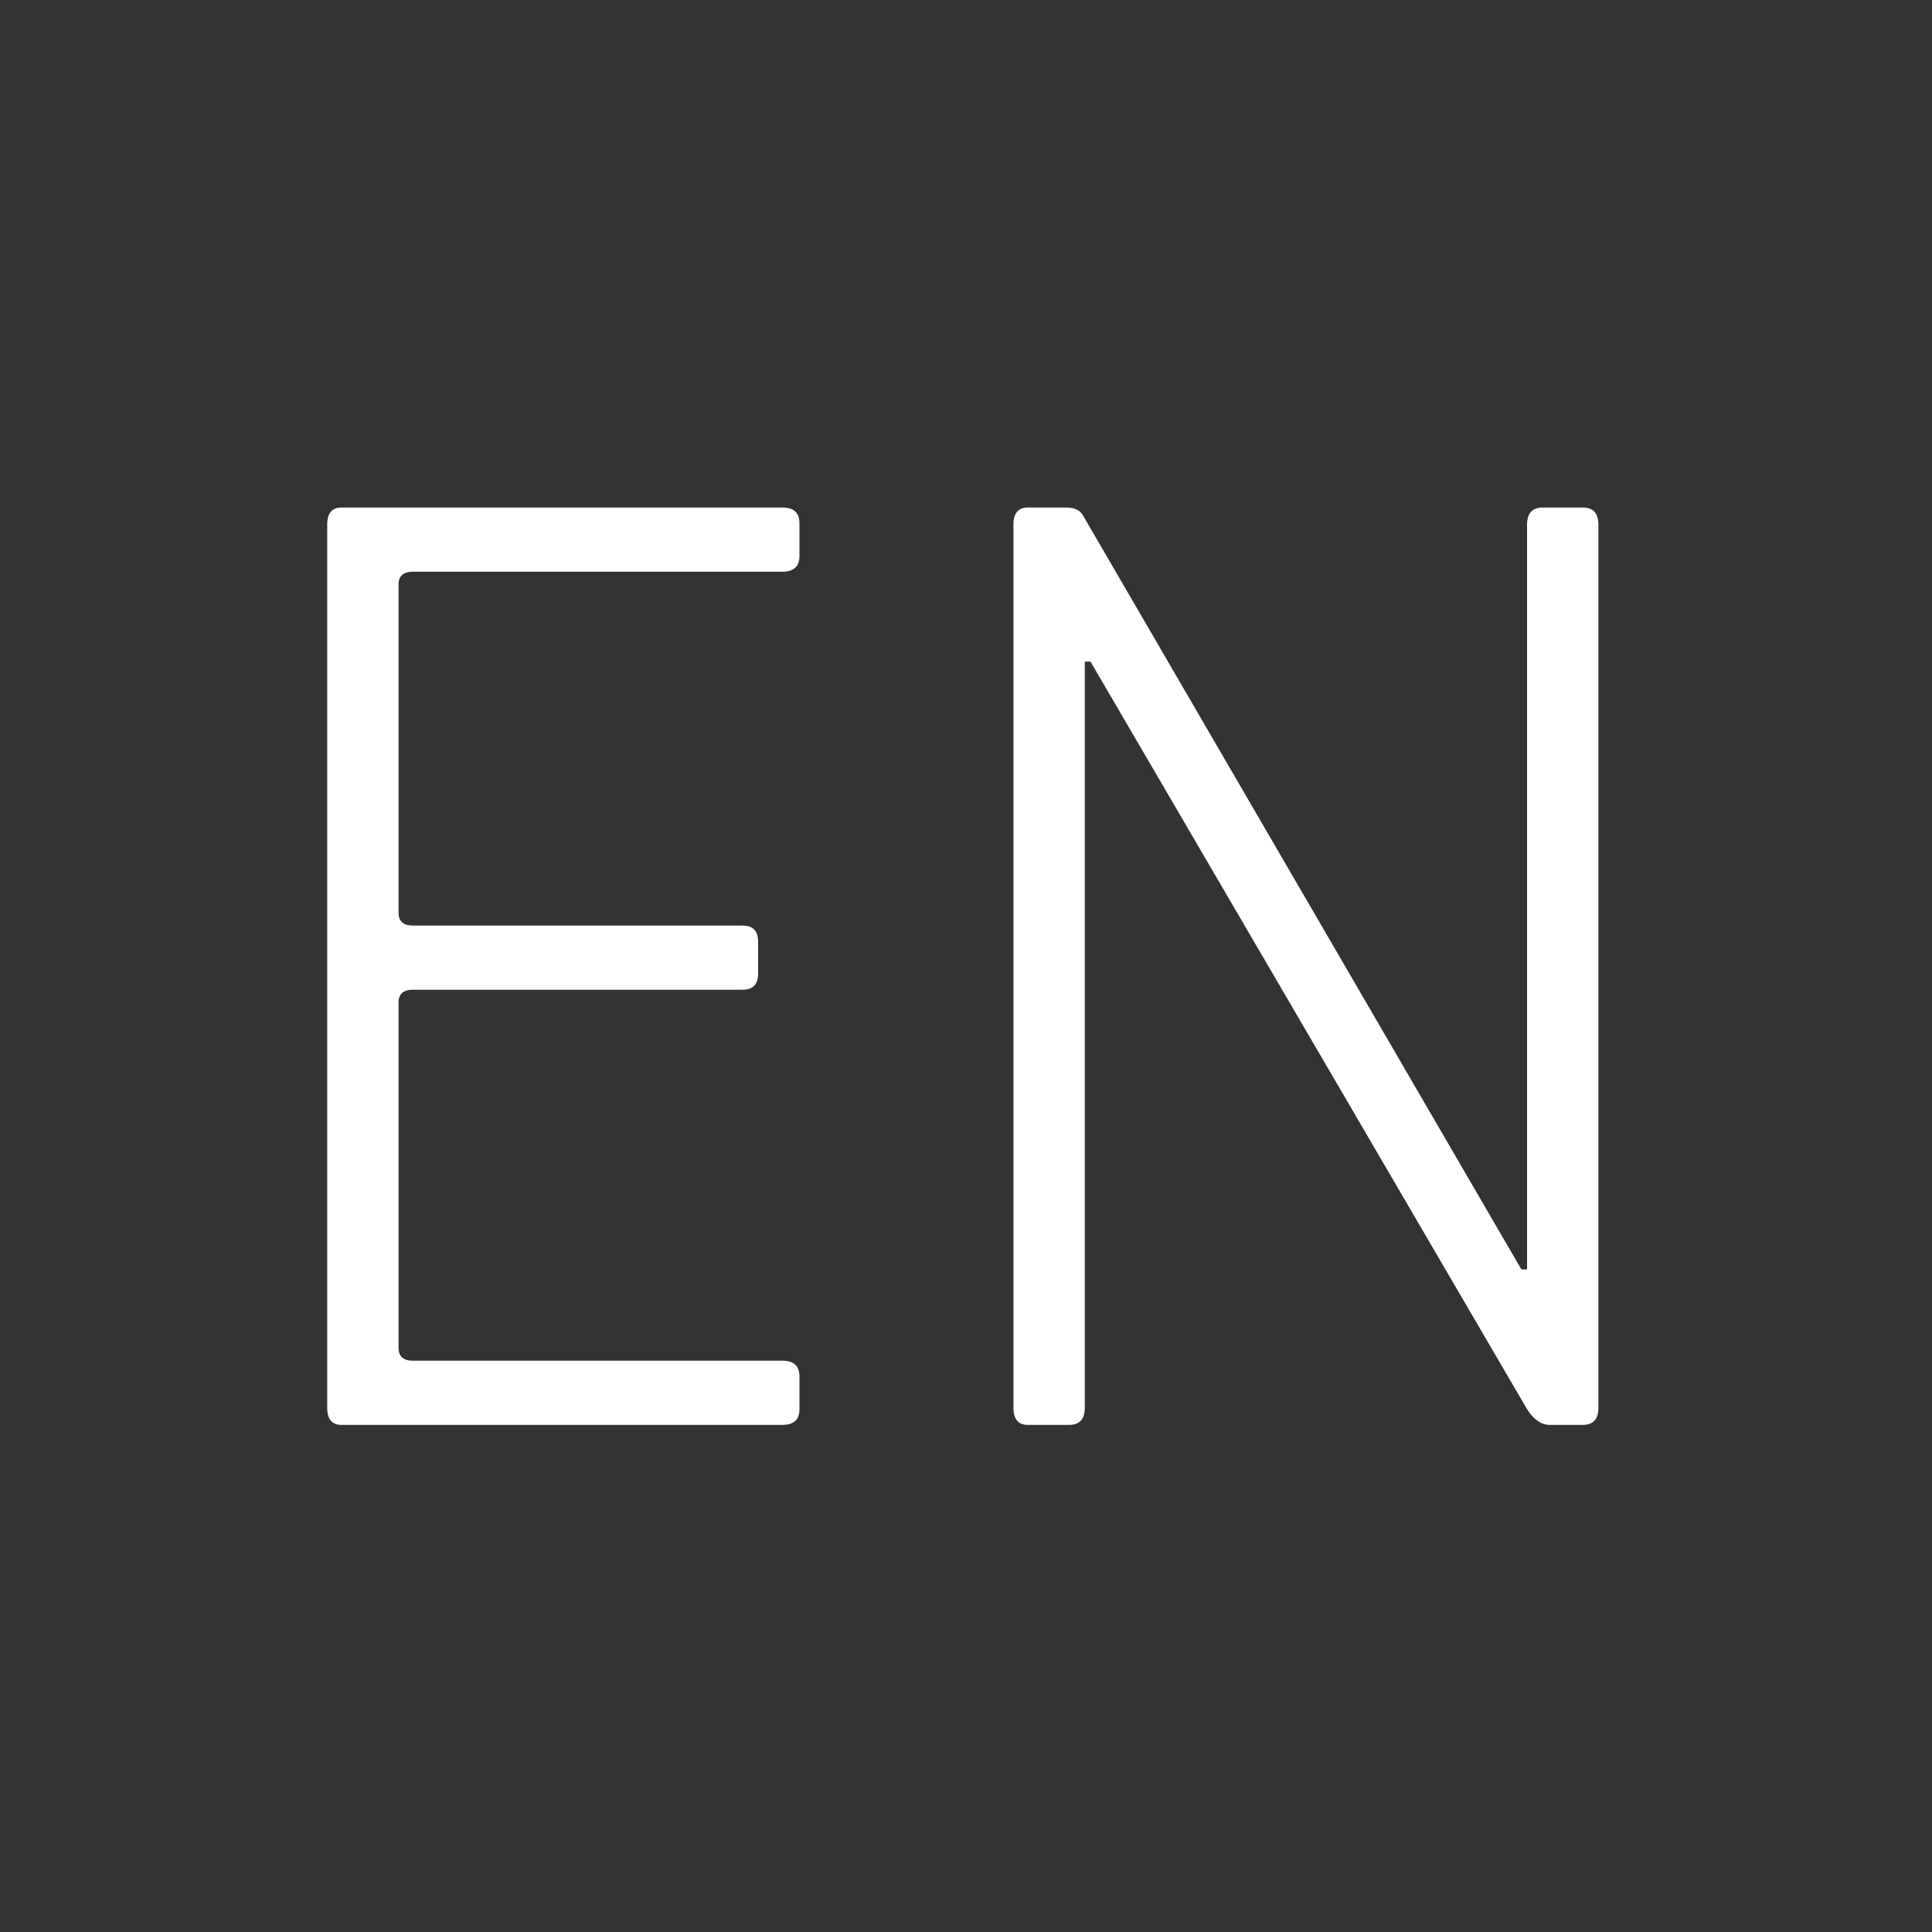 <?xml version="1.0" encoding="utf-8"?>
<svg width="130px" height="130px" viewBox="0 0 130 130" version="1.1" xmlns:xlink="http://www.w3.org/1999/xlink" xmlns="http://www.w3.org/2000/svg">
  <rect x="0" y="0" width="130" height="130" fill="#333333" stroke="none"/>
  <desc>Created with Lunacy</desc>
  <g id="cz_w">
    <path d="M0.96 61.728L30.624 61.728C31.392 61.728 31.776 61.376 31.776 60.672L31.776 58.464C31.776 57.76 31.392 57.408 30.624 57.408L5.76 57.408C5.12 57.408 4.8 57.12 4.8 56.544L4.8 33.312C4.8 32.736 5.12 32.448 5.76 32.448L27.936 32.448C28.64 32.448 28.992 32.096 28.992 31.392L28.992 29.184C28.992 28.48 28.64 28.128 27.936 28.128L5.76 28.128C5.12 28.128 4.8 27.84 4.8 27.264L4.8 5.184C4.8 4.608 5.12 4.32 5.76 4.32L30.624 4.32C31.392 4.32 31.776 3.968 31.776 3.264L31.776 1.056C31.776 0.352 31.392 0 30.624 0L0.96 0Q0 0 0 1.152L0 60.576C0 61.344 0.32 61.728 0.96 61.728ZM47.136 61.728L49.92 61.728C50.624 61.728 50.976 61.344 50.976 60.576L50.976 10.368L51.36 10.368L80.736 60.672C81.184 61.376 81.696 61.728 82.272 61.728L84.48 61.728C85.184 61.728 85.536 61.344 85.536 60.576L85.536 1.152C85.536 0.384 85.184 0 84.48 0L81.792 0C81.088 0 80.736 0.384 80.736 1.152L80.736 51.264L80.352 51.264L50.88 0.576C50.688 0.192 50.304 0 49.728 0L47.136 0Q46.176 0 46.176 1.152L46.176 60.576C46.176 61.344 46.496 61.728 47.136 61.728Z" transform="translate(22.017 34.15)" id="EN" fill="#FFFFFF" fill-rule="evenodd" stroke="none" />
  </g>
</svg>